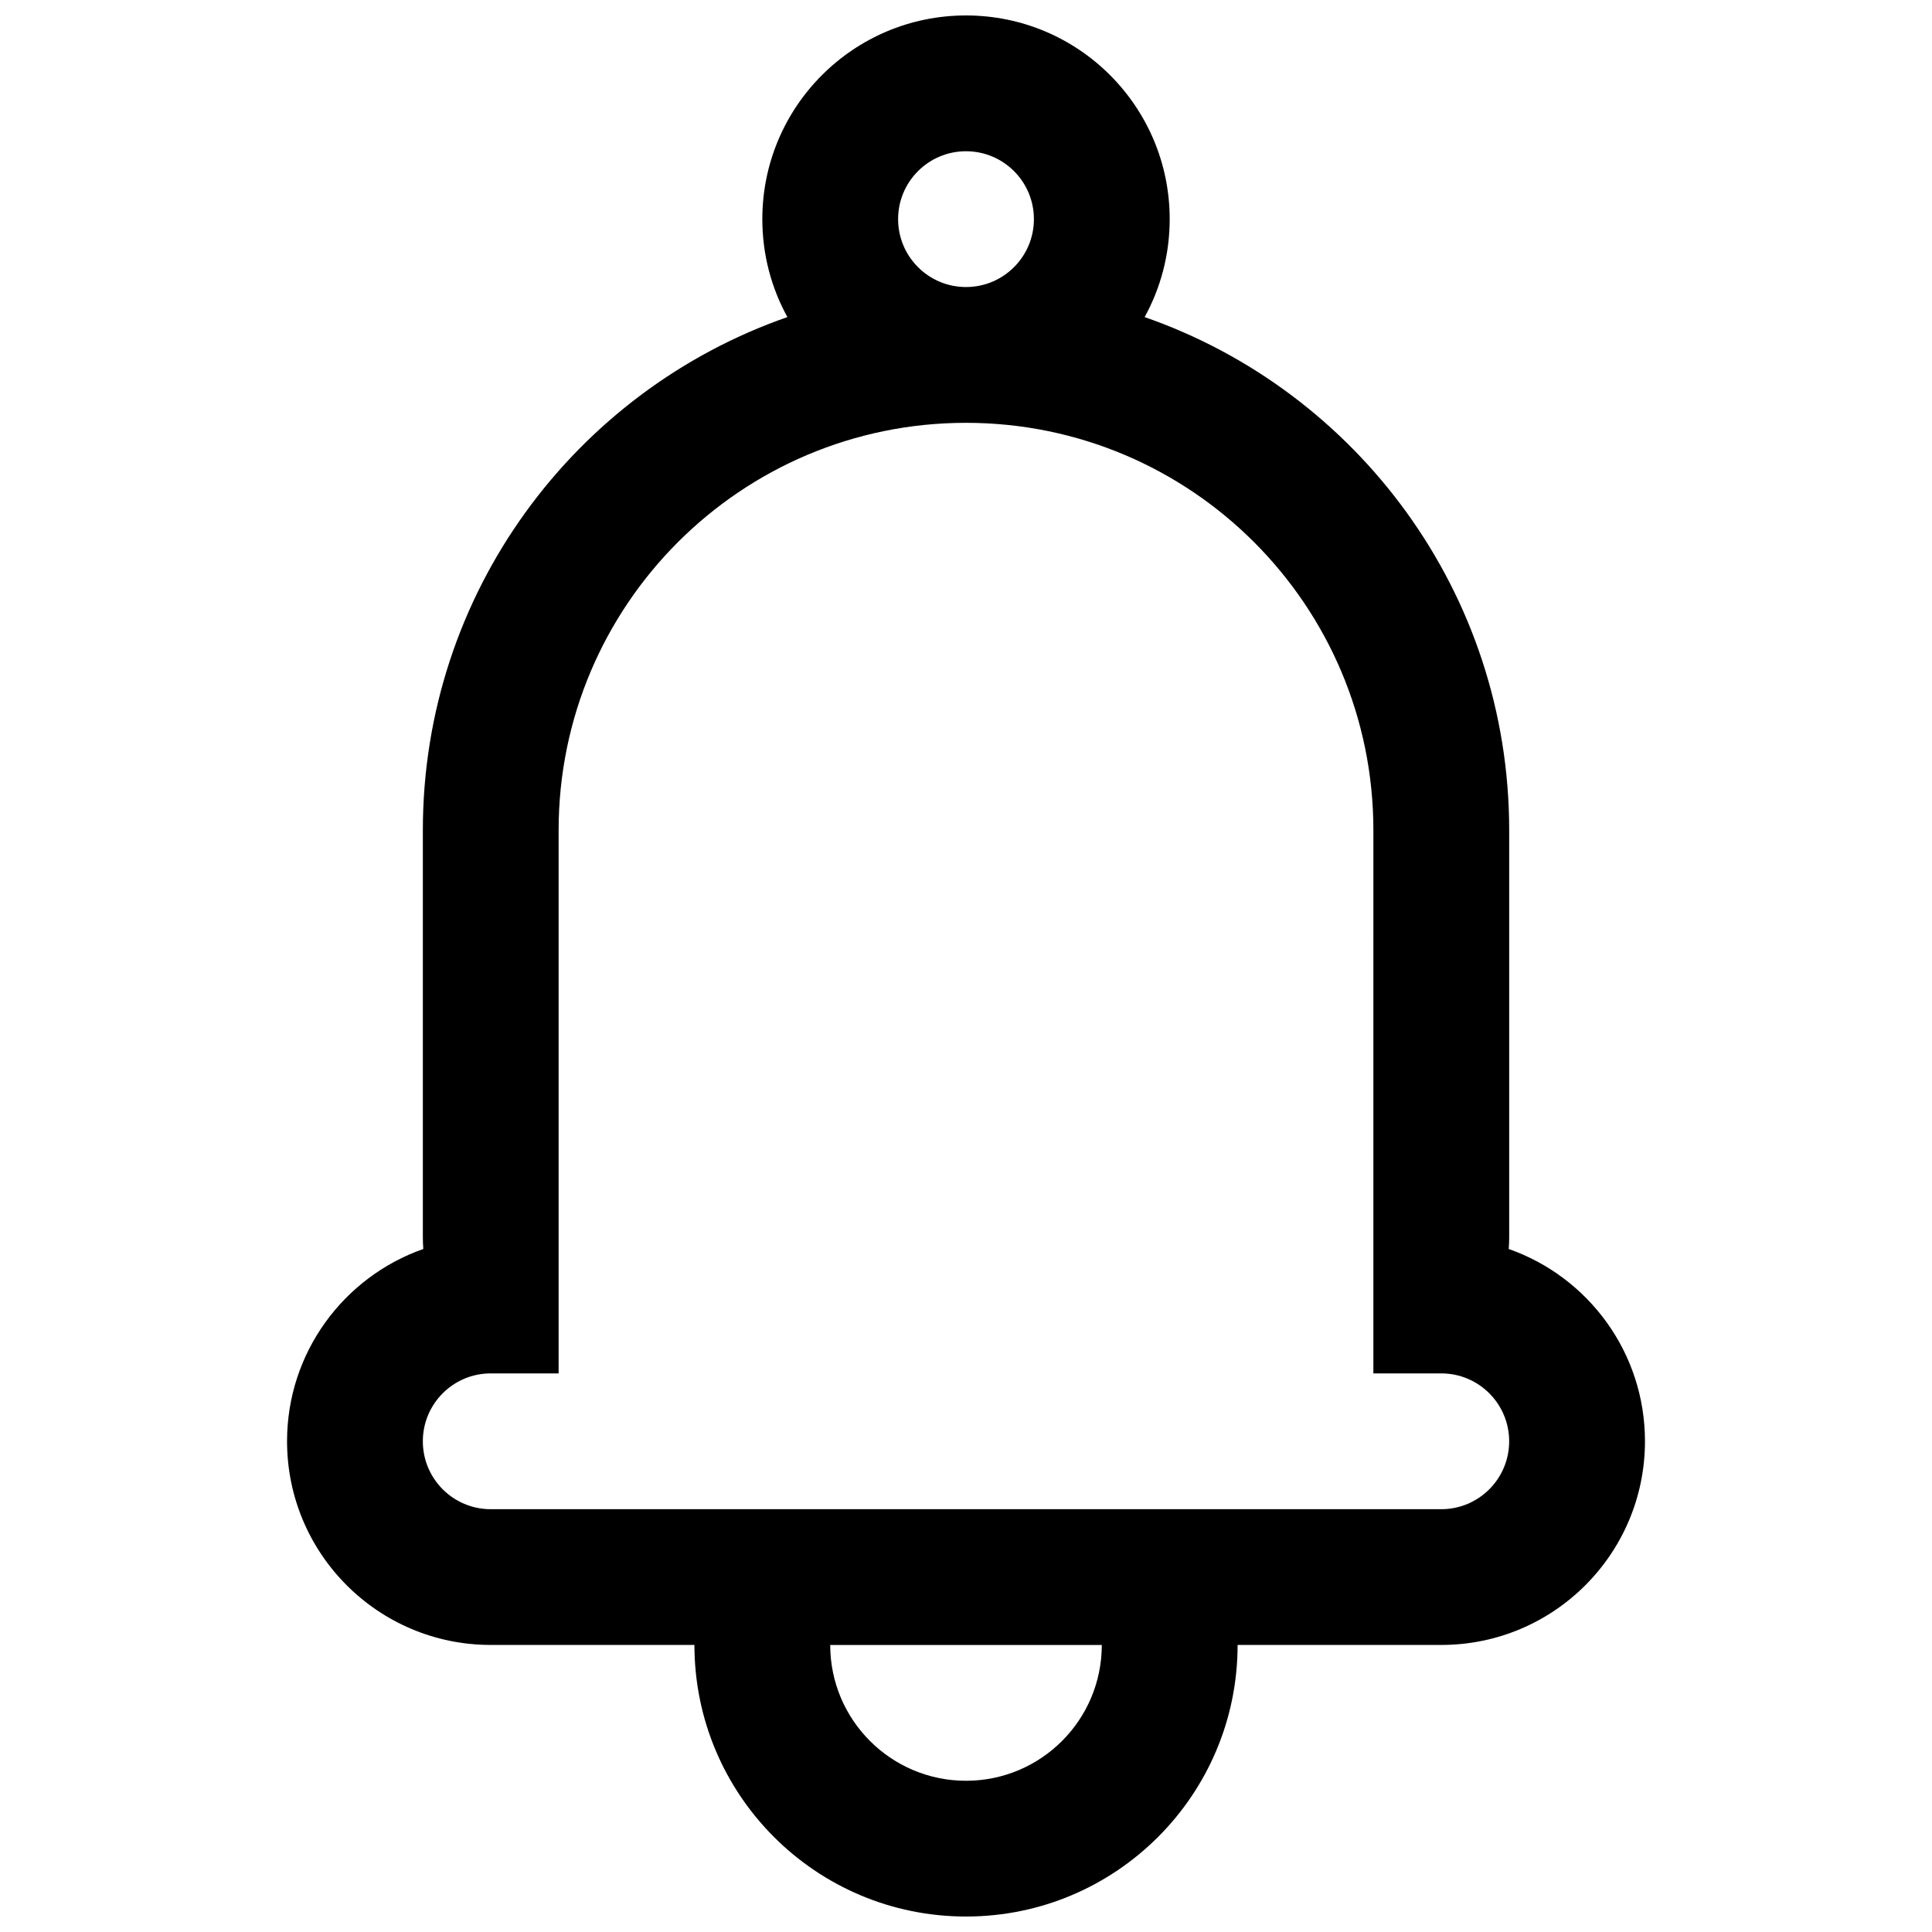 <?xml version="1.0" encoding="UTF-8"?>
<!-- Uploaded to: ICON Repo, www.svgrepo.com, Generator: ICON Repo Mixer Tools -->
<svg width="800px" height="800px" version="1.1" viewBox="144 144 512 512" xmlns="http://www.w3.org/2000/svg">
 <defs>
  <clipPath id="a">
   <path d="m220 148.09h360v503.81h-360z"/>
  </clipPath>
 </defs>
 <g clip-path="url(#a)">
  <path d="m447.34 228.03c4.234-7.703 6.641-16.547 6.641-25.957 0-29.812-24.168-53.98-53.977-53.98-29.812 0-53.98 24.168-53.98 53.98 0 9.41 2.406 18.254 6.641 25.957-56.246 19.578-96.605 73.062-96.605 135.98v107.96c0 1.016 0.043 2.027 0.121 3.023-21.031 7.379-36.109 27.406-36.109 50.953 0 29.816 24.168 53.98 53.98 53.98h53.98c0 39.75 32.223 71.973 71.973 71.973 39.746 0 71.973-32.223 71.973-71.973h53.977c29.812 0 53.98-24.164 53.98-53.98 0-23.547-15.074-43.574-36.109-50.953 0.082-0.996 0.125-2.008 0.125-3.023v-107.96c0-62.918-40.363-116.4-96.609-135.98zm-29.344-25.957c0-9.938-8.059-17.992-17.992-17.992-9.938 0-17.996 8.055-17.996 17.992s8.059 17.992 17.996 17.992c9.934 0 17.992-8.055 17.992-17.992zm89.965 161.94c0-59.625-48.34-107.96-107.96-107.96-59.621 0-107.96 48.332-107.96 107.96v143.95h-17.992c-9.938 0-17.992 8.059-17.992 17.992 0 9.938 8.055 17.996 17.992 17.996h251.9c9.938 0 17.996-8.059 17.996-17.996 0-9.934-8.059-17.992-17.996-17.992h-17.992zm-71.973 215.92h-71.973c0 19.875 16.113 35.988 35.988 35.988 19.871 0 35.984-16.113 35.984-35.988z" fill-rule="evenodd"/>
 </g>
</svg>